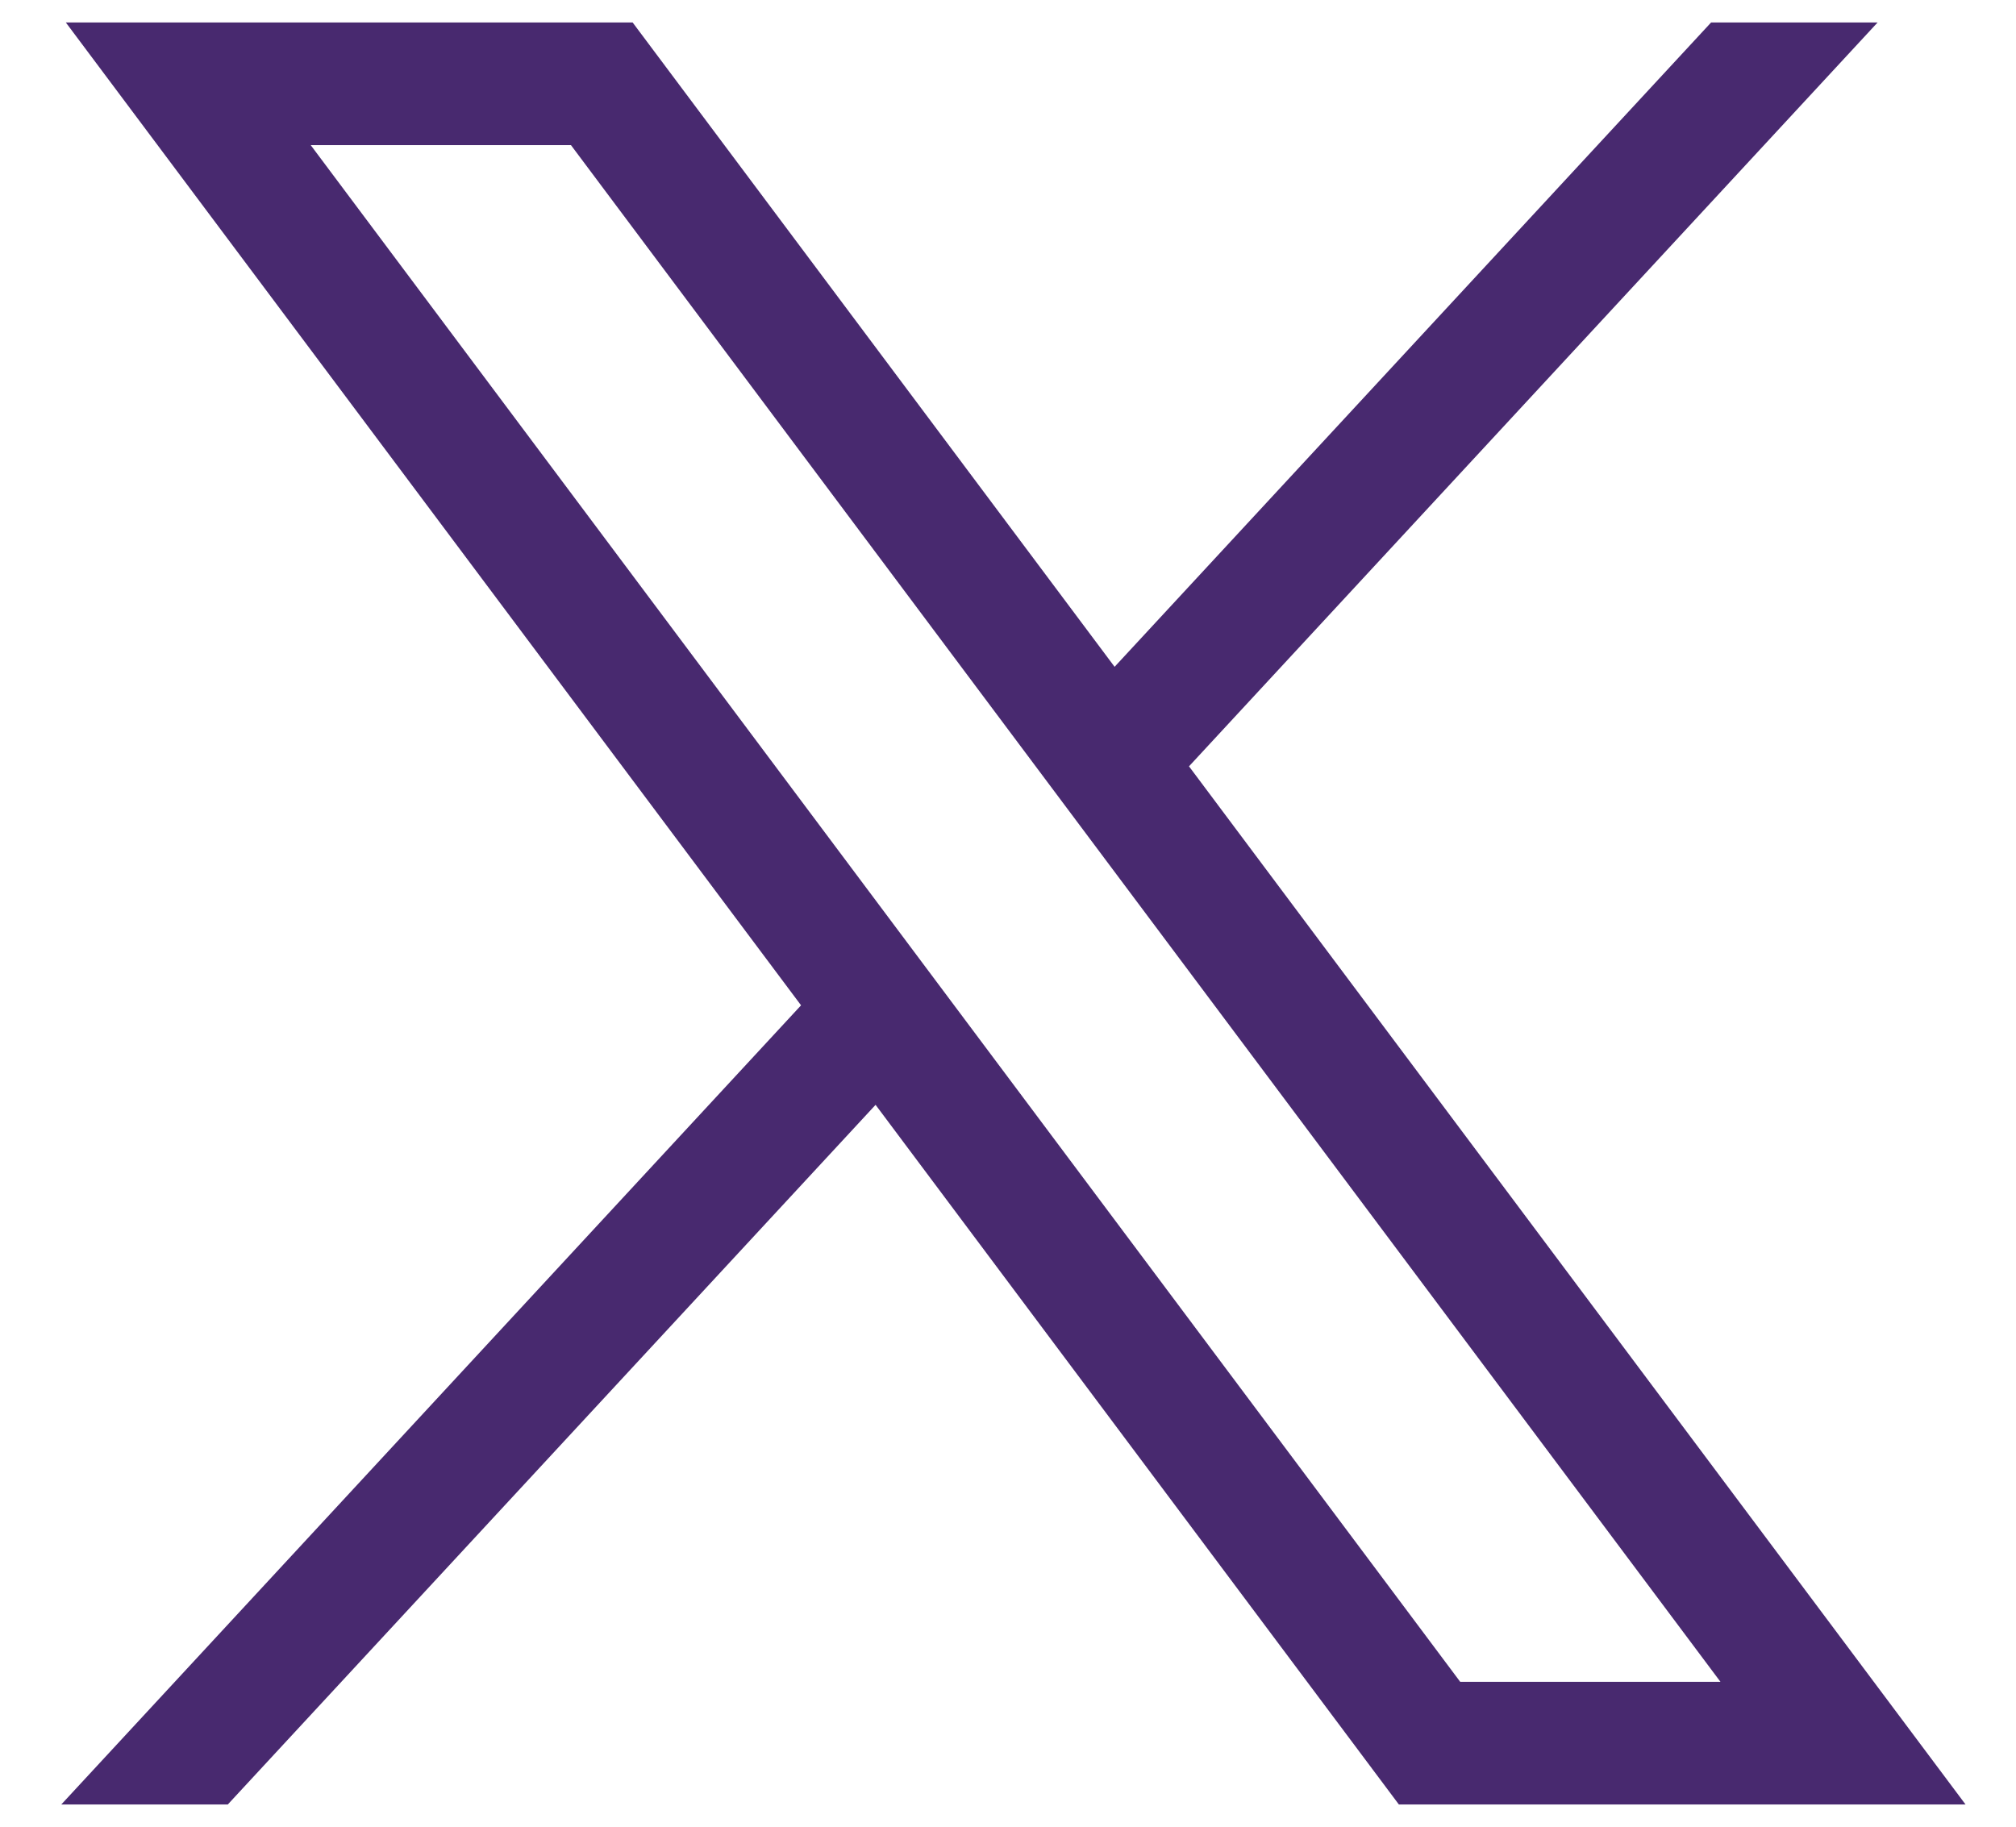 <svg xmlns="http://www.w3.org/2000/svg" width="32" height="29" viewBox="0 0 32 29" fill="none"><path d="M1.045 0.357L12.715 15.96L0.973 28.647H3.616L13.898 17.54L22.204 28.647H31.199L18.873 12.166L29.803 0.357H27.16L17.692 10.586L10.042 0.357H1.047H1.045ZM4.932 2.304H9.063L27.309 26.7H23.178L4.932 2.304Z" fill="#48296F"></path></svg>